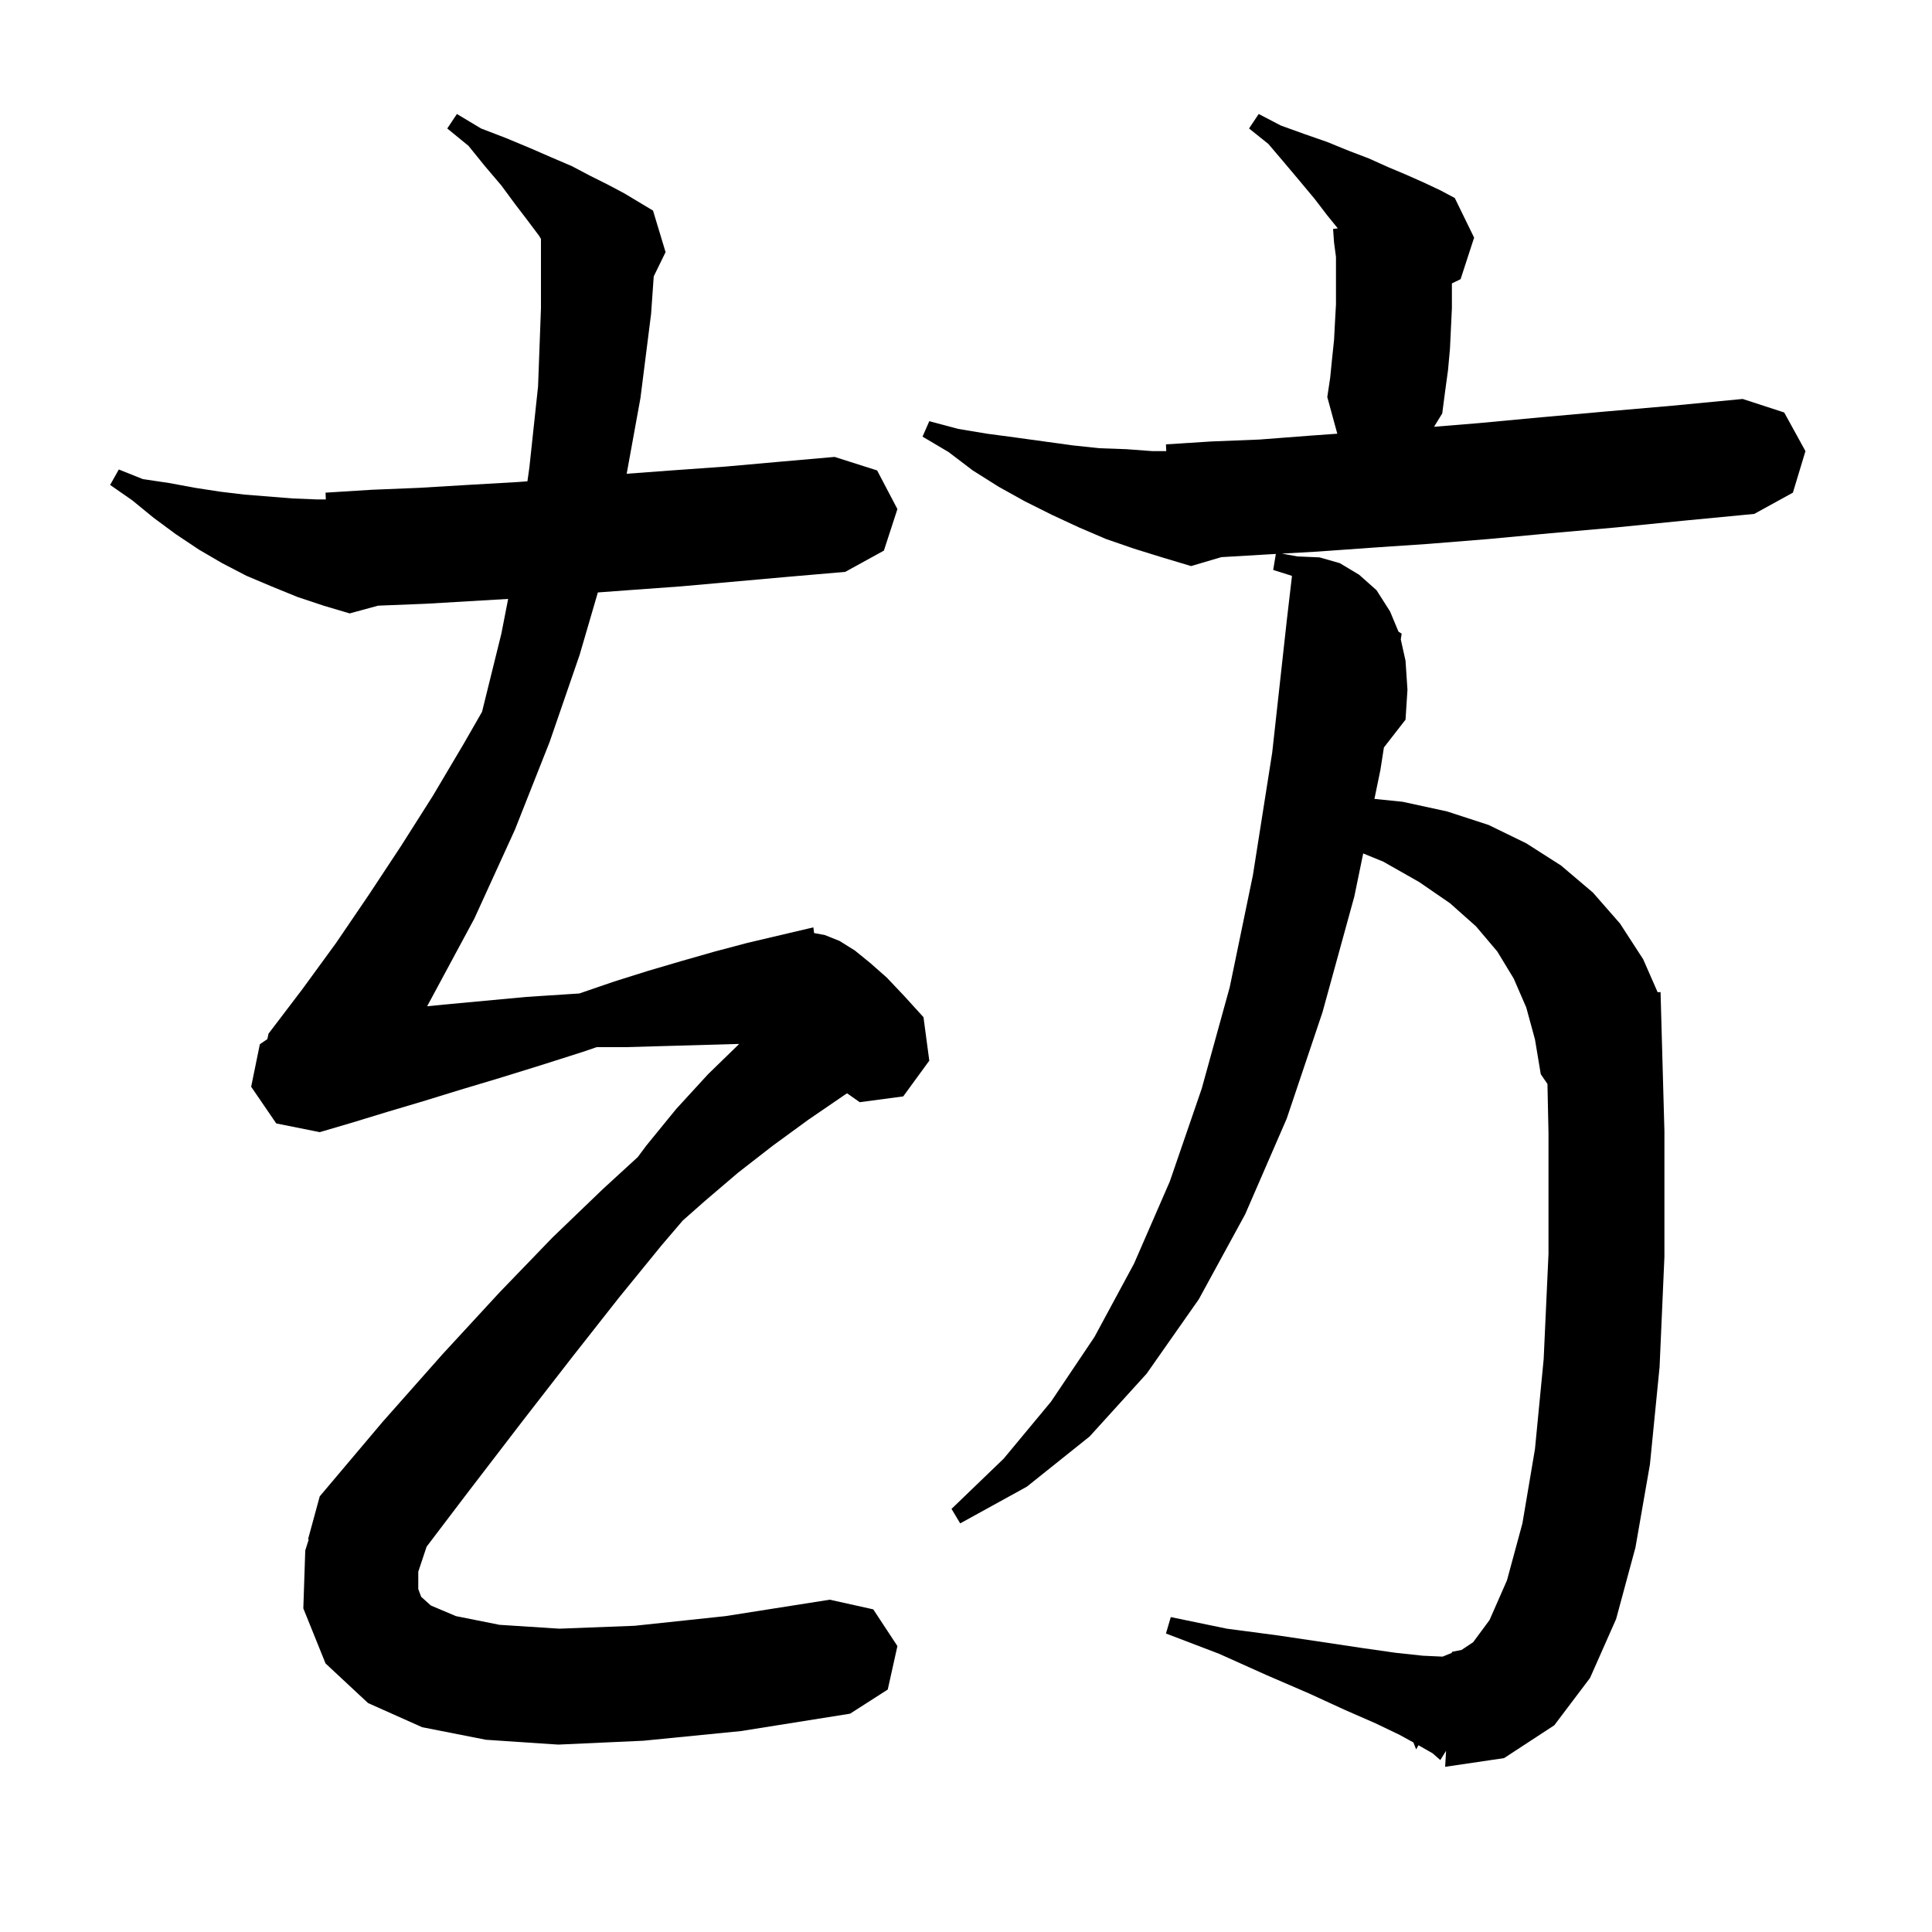 <svg xmlns="http://www.w3.org/2000/svg" xmlns:xlink="http://www.w3.org/1999/xlink" version="1.1" baseProfile="full" viewBox="0 0 200 200" width="200" height="200"><g fill="currentColor"><path d="M 70.5 60.7 L 65.0 61.1 L 61.89 61.33 L 60.0 67.8 L 56.9 76.8 L 53.3 85.9 L 49.1 95.1 L 44.217 104.168 L 45.9 104.0 L 54.5 103.2 L 59.1 102.9 L 59.986 102.843 L 60.1 102.8 L 63.6 101.6 L 67.1 100.5 L 70.5 99.5 L 74.0 98.5 L 77.4 97.6 L 84.2 96.0 L 84.274 96.589 L 85.4 96.8 L 86.9 97.4 L 88.5 98.4 L 90.1 99.7 L 91.8 101.2 L 93.6 103.1 L 95.6 105.3 L 96.2 109.8 L 93.5 113.5 L 89.0 114.1 L 87.693 113.181 L 87.5 113.3 L 83.7 115.9 L 80.0 118.6 L 76.4 121.4 L 73.0 124.3 L 70.683 126.345 L 68.5 128.9 L 64.1 134.3 L 59.3 140.4 L 54.1 147.1 L 48.5 154.4 L 44.163 160.11 L 43.3 162.7 L 43.3 164.5 L 43.6 165.3 L 44.6 166.2 L 47.2 167.3 L 51.7 168.2 L 57.9 168.6 L 65.7 168.3 L 75.1 167.3 L 85.9 165.6 L 90.4 166.6 L 92.9 170.4 L 91.9 174.9 L 88.0 177.4 L 76.7 179.2 L 66.6 180.2 L 57.8 180.6 L 50.3 180.1 L 43.7 178.8 L 38.1 176.3 L 33.7 172.2 L 31.4 166.5 L 31.6 160.5 L 31.951 159.392 L 31.9 159.3 L 33.1 154.9 L 39.6 147.2 L 45.8 140.2 L 51.7 133.8 L 57.2 128.1 L 62.4 123.1 L 66.024 119.778 L 66.9 118.6 L 70.0 114.8 L 73.3 111.2 L 76.523 108.067 L 75.4 108.1 L 71.9 108.2 L 68.3 108.3 L 64.8 108.4 L 61.767 108.4 L 60.3 108.9 L 55.9 110.3 L 51.7 111.6 L 47.7 112.8 L 43.8 114.0 L 40.1 115.1 L 36.5 116.2 L 33.1 117.2 L 28.6 116.3 L 26.0 112.5 L 26.9 108.1 L 27.673 107.571 L 27.8 107.0 L 31.3 102.4 L 34.8 97.6 L 38.2 92.6 L 41.5 87.6 L 44.8 82.4 L 48.0 77.0 L 49.9 73.69 L 51.9 65.6 L 52.603 62 L 44.1 62.5 L 39.139 62.698 L 36.2 63.5 L 33.5 62.7 L 30.8 61.8 L 28.1 60.7 L 25.5 59.6 L 23.0 58.3 L 20.6 56.9 L 18.2 55.3 L 15.9 53.6 L 13.7 51.8 L 11.4 50.2 L 12.3 48.6 L 14.8 49.6 L 17.5 50.0 L 20.2 50.5 L 22.8 50.9 L 25.3 51.2 L 30.3 51.6 L 32.8 51.7 L 33.729 51.7 L 33.7 51.0 L 38.5 50.7 L 43.4 50.5 L 48.4 50.2 L 53.6 49.9 L 54.599 49.823 L 54.8 48.4 L 55.7 40.0 L 56.0 31.9 L 56.0 24.733 L 55.8 24.4 L 54.6 22.8 L 53.3 21.1 L 51.9 19.2 L 50.2 17.2 L 48.5 15.1 L 46.3 13.3 L 47.3 11.8 L 49.8 13.3 L 52.4 14.3 L 54.8 15.3 L 57.1 16.3 L 59.2 17.2 L 61.1 18.2 L 62.9 19.1 L 64.6 20.0 L 67.6 21.8 L 68.9 26.1 L 67.674 28.612 L 67.4 32.5 L 66.3 41.2 L 64.874 49.043 L 69.5 48.7 L 75.1 48.3 L 80.7 47.8 L 86.4 47.3 L 90.8 48.7 L 92.9 52.7 L 91.5 57.0 L 87.5 59.2 L 81.7 59.7 Z M 153.1 43.8 L 159.5 43.2 L 166.2 42.6 L 173.1 42.0 L 180.4 41.3 L 184.7 42.7 L 186.9 46.7 L 185.6 51.0 L 181.6 53.2 L 174.3 53.9 L 167.3 54.6 L 160.5 55.2 L 154.1 55.8 L 147.9 56.3 L 142.0 56.7 L 136.4 57.1 L 132.701 57.309 L 134.3 57.6 L 136.6 57.7 L 138.7 58.3 L 140.7 59.5 L 142.5 61.1 L 143.9 63.3 L 144.768 65.384 L 145.1 65.6 L 145.008 66.188 L 145.5 68.4 L 145.7 71.4 L 145.5 74.5 L 143.262 77.377 L 142.9 79.7 L 142.281 82.702 L 145.2 83.0 L 149.8 84.0 L 154.1 85.4 L 158.0 87.3 L 161.6 89.6 L 164.9 92.4 L 167.7 95.6 L 170.1 99.3 L 171.598 102.713 L 171.9 102.7 L 172.3 117.1 L 172.3 130.1 L 171.8 141.5 L 170.8 151.6 L 169.3 160.2 L 167.3 167.6 L 164.6 173.7 L 160.9 178.6 L 155.7 182.0 L 149.6 182.9 L 149.697 181.244 L 149.1 182.2 L 148.3 181.5 L 146.964 180.736 L 146.9 180.7 L 146.839 180.666 L 146.6 181.1 L 146.315 180.378 L 144.9 179.6 L 142.4 178.4 L 139.2 177.0 L 135.5 175.3 L 131.1 173.4 L 126.2 171.2 L 120.7 169.1 L 121.2 167.4 L 127.0 168.6 L 132.3 169.3 L 137.0 170.0 L 141.0 170.6 L 144.5 171.1 L 147.3 171.4 L 149.336 171.493 L 150.294 171.105 L 150.3 171.0 L 151.3 170.8 L 152.5 170.0 L 154.2 167.7 L 156.0 163.6 L 157.6 157.7 L 158.9 150.0 L 159.8 140.7 L 160.3 129.8 L 160.3 117.3 L 160.192 112.211 L 159.5 111.2 L 158.9 107.6 L 158.0 104.3 L 156.7 101.3 L 155.0 98.5 L 152.8 95.9 L 150.1 93.5 L 146.9 91.3 L 143.2 89.2 L 141.118 88.348 L 140.2 92.8 L 136.9 104.8 L 133.2 115.8 L 128.9 125.7 L 124.1 134.5 L 118.7 142.2 L 112.8 148.7 L 106.3 153.9 L 99.4 157.7 L 98.5 156.2 L 103.9 151.0 L 108.8 145.1 L 113.3 138.4 L 117.4 130.8 L 121.1 122.3 L 124.4 112.7 L 127.3 102.2 L 129.7 90.6 L 131.7 77.9 L 133.2 64.3 L 133.743 59.643 L 133.7 59.6 L 131.8 59.0 L 132.076 57.345 L 131.1 57.4 L 126.432 57.675 L 123.3 58.6 L 120.3 57.7 L 117.4 56.8 L 114.5 55.8 L 111.7 54.6 L 108.9 53.3 L 106.1 51.9 L 103.4 50.4 L 100.7 48.7 L 98.2 46.8 L 95.5 45.2 L 96.2 43.6 L 99.2 44.4 L 102.2 44.9 L 105.2 45.3 L 111.0 46.1 L 113.8 46.4 L 116.6 46.5 L 119.3 46.7 L 120.729 46.7 L 120.7 46.0 L 125.4 45.7 L 130.4 45.5 L 135.6 45.1 L 138.436 44.897 L 137.4 41.1 L 137.7 39.1 L 137.9 37.1 L 138.1 35.2 L 138.2 33.3 L 138.3 31.5 L 138.3 26.6 L 138.1 25.1 L 138.0 23.7 L 138.488 23.639 L 137.4 22.3 L 136.1 20.6 L 134.6 18.8 L 133.0 16.9 L 131.3 14.9 L 129.3 13.3 L 130.3 11.8 L 132.6 13.0 L 135.1 13.9 L 137.4 14.7 L 139.6 15.6 L 141.7 16.4 L 143.7 17.3 L 145.6 18.1 L 147.4 18.9 L 149.1 19.7 L 150.6 20.5 L 152.6 24.6 L 151.2 28.9 L 150.3 29.339 L 150.3 31.9 L 150.1 36.1 L 149.9 38.3 L 149.6 40.5 L 149.3 42.8 L 148.45 44.181 Z "/></g></svg>